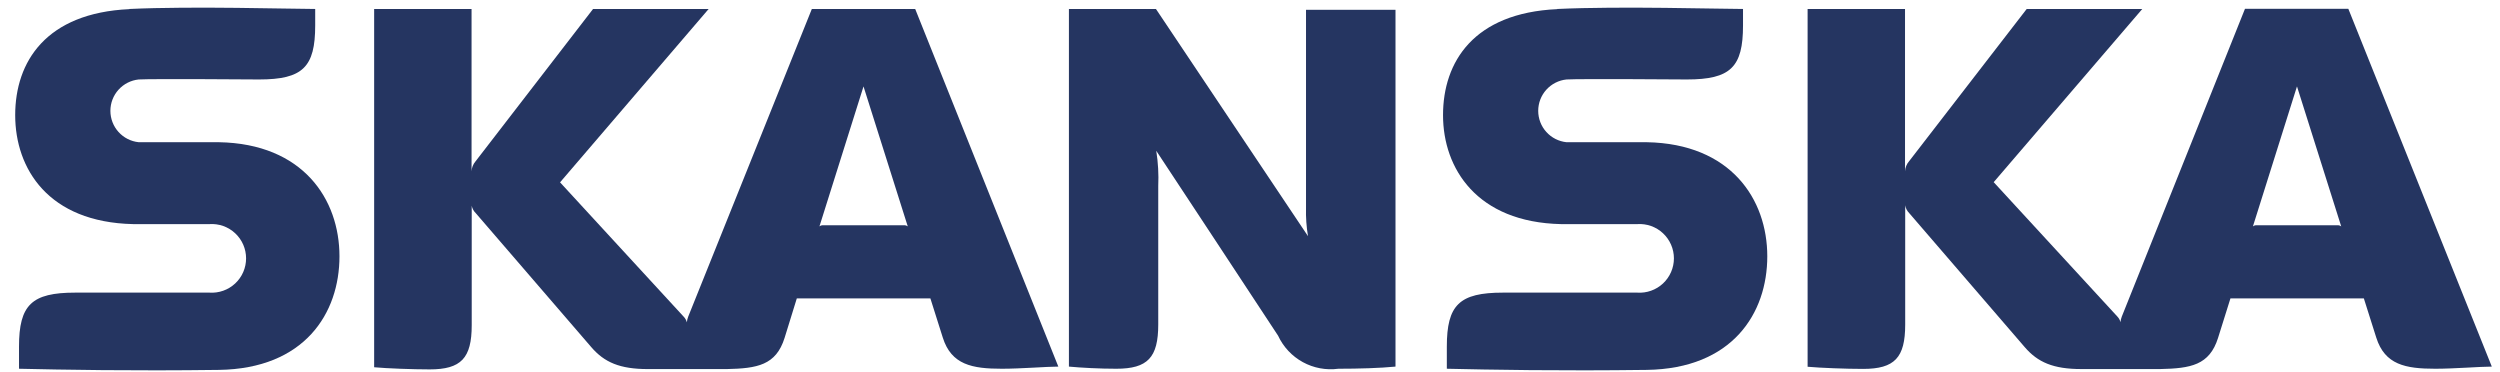 <?xml version="1.0" encoding="UTF-8"?> <svg xmlns="http://www.w3.org/2000/svg" width="141" height="21" viewBox="0 0 141 21" fill="none"><path fill-rule="evenodd" clip-rule="evenodd" d="M65.325 18.302C65.325 20.164 64.729 20.797 62.96 20.797C62.028 20.797 60.976 20.741 60.287 20.676V0.506H65.195L73.771 13.32C73.683 12.794 73.645 12.26 73.659 11.727V0.553H78.706V20.676C77.859 20.76 76.639 20.797 75.484 20.797C74.793 20.89 74.091 20.759 73.479 20.424C72.867 20.089 72.379 19.567 72.085 18.935C71.303 17.733 65.213 8.505 65.213 8.505C65.317 9.164 65.355 9.832 65.325 10.498V18.32V18.302Z" fill="#253561"></path><path fill-rule="evenodd" clip-rule="evenodd" d="M7.301 0.515C2.599 0.73 0.857 3.477 0.857 6.494C0.857 9.511 2.72 12.537 7.515 12.64C9.071 12.64 11.11 12.64 11.808 12.64C12.073 12.621 12.339 12.658 12.59 12.746C12.84 12.835 13.069 12.974 13.264 13.156C13.458 13.337 13.613 13.556 13.719 13.8C13.825 14.043 13.879 14.306 13.879 14.572C13.879 14.838 13.825 15.1 13.719 15.344C13.613 15.588 13.458 15.807 13.264 15.988C13.069 16.169 12.84 16.309 12.59 16.397C12.339 16.486 12.073 16.523 11.808 16.504C11.101 16.504 4.238 16.504 4.238 16.504C1.789 16.504 1.072 17.193 1.072 19.549V20.797C3.418 20.853 7.497 20.927 12.339 20.862C17.181 20.797 19.146 17.668 19.146 14.455C19.146 11.243 17.098 8.105 12.348 8.021C10.924 8.021 8.549 8.021 7.823 8.021C7.385 7.976 6.979 7.77 6.684 7.443C6.389 7.116 6.226 6.692 6.226 6.252C6.226 5.811 6.389 5.387 6.684 5.06C6.979 4.733 7.385 4.527 7.823 4.482C8.558 4.436 14.611 4.482 14.611 4.482C17.079 4.482 17.777 3.784 17.777 1.437V0.506C16.399 0.506 10.896 0.339 7.301 0.506" fill="#253561"></path><path fill-rule="evenodd" clip-rule="evenodd" d="M87.831 0.515C83.119 0.73 81.387 3.486 81.387 6.494C81.387 9.501 83.296 12.537 88.045 12.64C89.6 12.64 91.639 12.64 92.338 12.64C92.603 12.621 92.869 12.658 93.119 12.746C93.369 12.835 93.599 12.974 93.793 13.156C93.987 13.337 94.142 13.556 94.248 13.8C94.354 14.043 94.409 14.306 94.409 14.572C94.409 14.838 94.354 15.1 94.248 15.344C94.142 15.588 93.987 15.807 93.793 15.988C93.599 16.169 93.369 16.309 93.119 16.397C92.869 16.486 92.603 16.523 92.338 16.504C91.63 16.504 84.767 16.504 84.767 16.504C82.299 16.504 81.601 17.203 81.601 19.549V20.797C83.948 20.853 88.026 20.927 92.868 20.862C97.711 20.797 99.675 17.668 99.675 14.455C99.675 11.243 97.627 8.105 92.878 8.021C91.453 8.021 89.078 8.021 88.352 8.021C87.914 7.976 87.508 7.77 87.213 7.443C86.918 7.116 86.755 6.692 86.755 6.252C86.755 5.811 86.918 5.387 87.213 5.06C87.508 4.733 87.914 4.527 88.352 4.482C89.088 4.436 95.141 4.482 95.141 4.482C97.608 4.482 98.306 3.784 98.306 1.437V0.506C96.928 0.506 91.425 0.339 87.831 0.506" fill="#253561"></path><path fill-rule="evenodd" clip-rule="evenodd" d="M51.198 12.77L48.702 4.874L46.216 12.77C46.279 12.72 46.359 12.697 46.439 12.705H50.965C51.048 12.696 51.131 12.719 51.198 12.77ZM59.69 20.676C59.038 20.676 57.586 20.797 56.506 20.797C54.829 20.797 53.656 20.574 53.172 19.037L52.474 16.83H44.94L44.251 19.056C43.767 20.602 42.705 20.779 40.983 20.816C39.455 20.816 38.124 20.816 36.541 20.816C34.958 20.816 34.082 20.434 33.347 19.577L26.828 12.016C26.714 11.905 26.637 11.762 26.605 11.606V18.339C26.605 20.201 26.009 20.834 24.23 20.834C23.299 20.834 21.8 20.779 21.102 20.713V0.506H26.596V9.66C26.606 9.454 26.685 9.258 26.819 9.101L33.449 0.506H39.968L31.587 10.284L38.571 17.873C38.652 17.96 38.709 18.065 38.738 18.18C38.749 18.072 38.774 17.965 38.813 17.864L45.788 0.506H51.617L59.69 20.676Z" fill="#253561"></path><path fill-rule="evenodd" clip-rule="evenodd" d="M132.045 12.77L129.55 4.873L127.064 12.77C127.127 12.72 127.207 12.696 127.287 12.704H131.813C131.896 12.696 131.979 12.719 132.045 12.77ZM140.538 20.676C139.886 20.676 138.433 20.797 137.353 20.797C135.668 20.797 134.504 20.573 134.02 19.037L133.321 16.83H125.797L125.099 19.055C124.614 20.601 123.553 20.778 121.83 20.815C120.303 20.815 118.971 20.815 117.388 20.815C115.805 20.815 114.93 20.433 114.194 19.577L107.676 12.015C107.558 11.896 107.48 11.743 107.453 11.578V18.31C107.453 20.173 106.857 20.806 105.078 20.806C104.147 20.806 102.648 20.75 101.949 20.685V0.506H107.443V9.66C107.454 9.454 107.532 9.257 107.667 9.101L114.306 0.506H120.825L112.444 10.274L119.428 17.863C119.509 17.95 119.566 18.056 119.595 18.171C119.605 18.062 119.63 17.956 119.67 17.854L126.617 0.497H132.446L140.538 20.676Z" fill="#253561"></path></svg> 